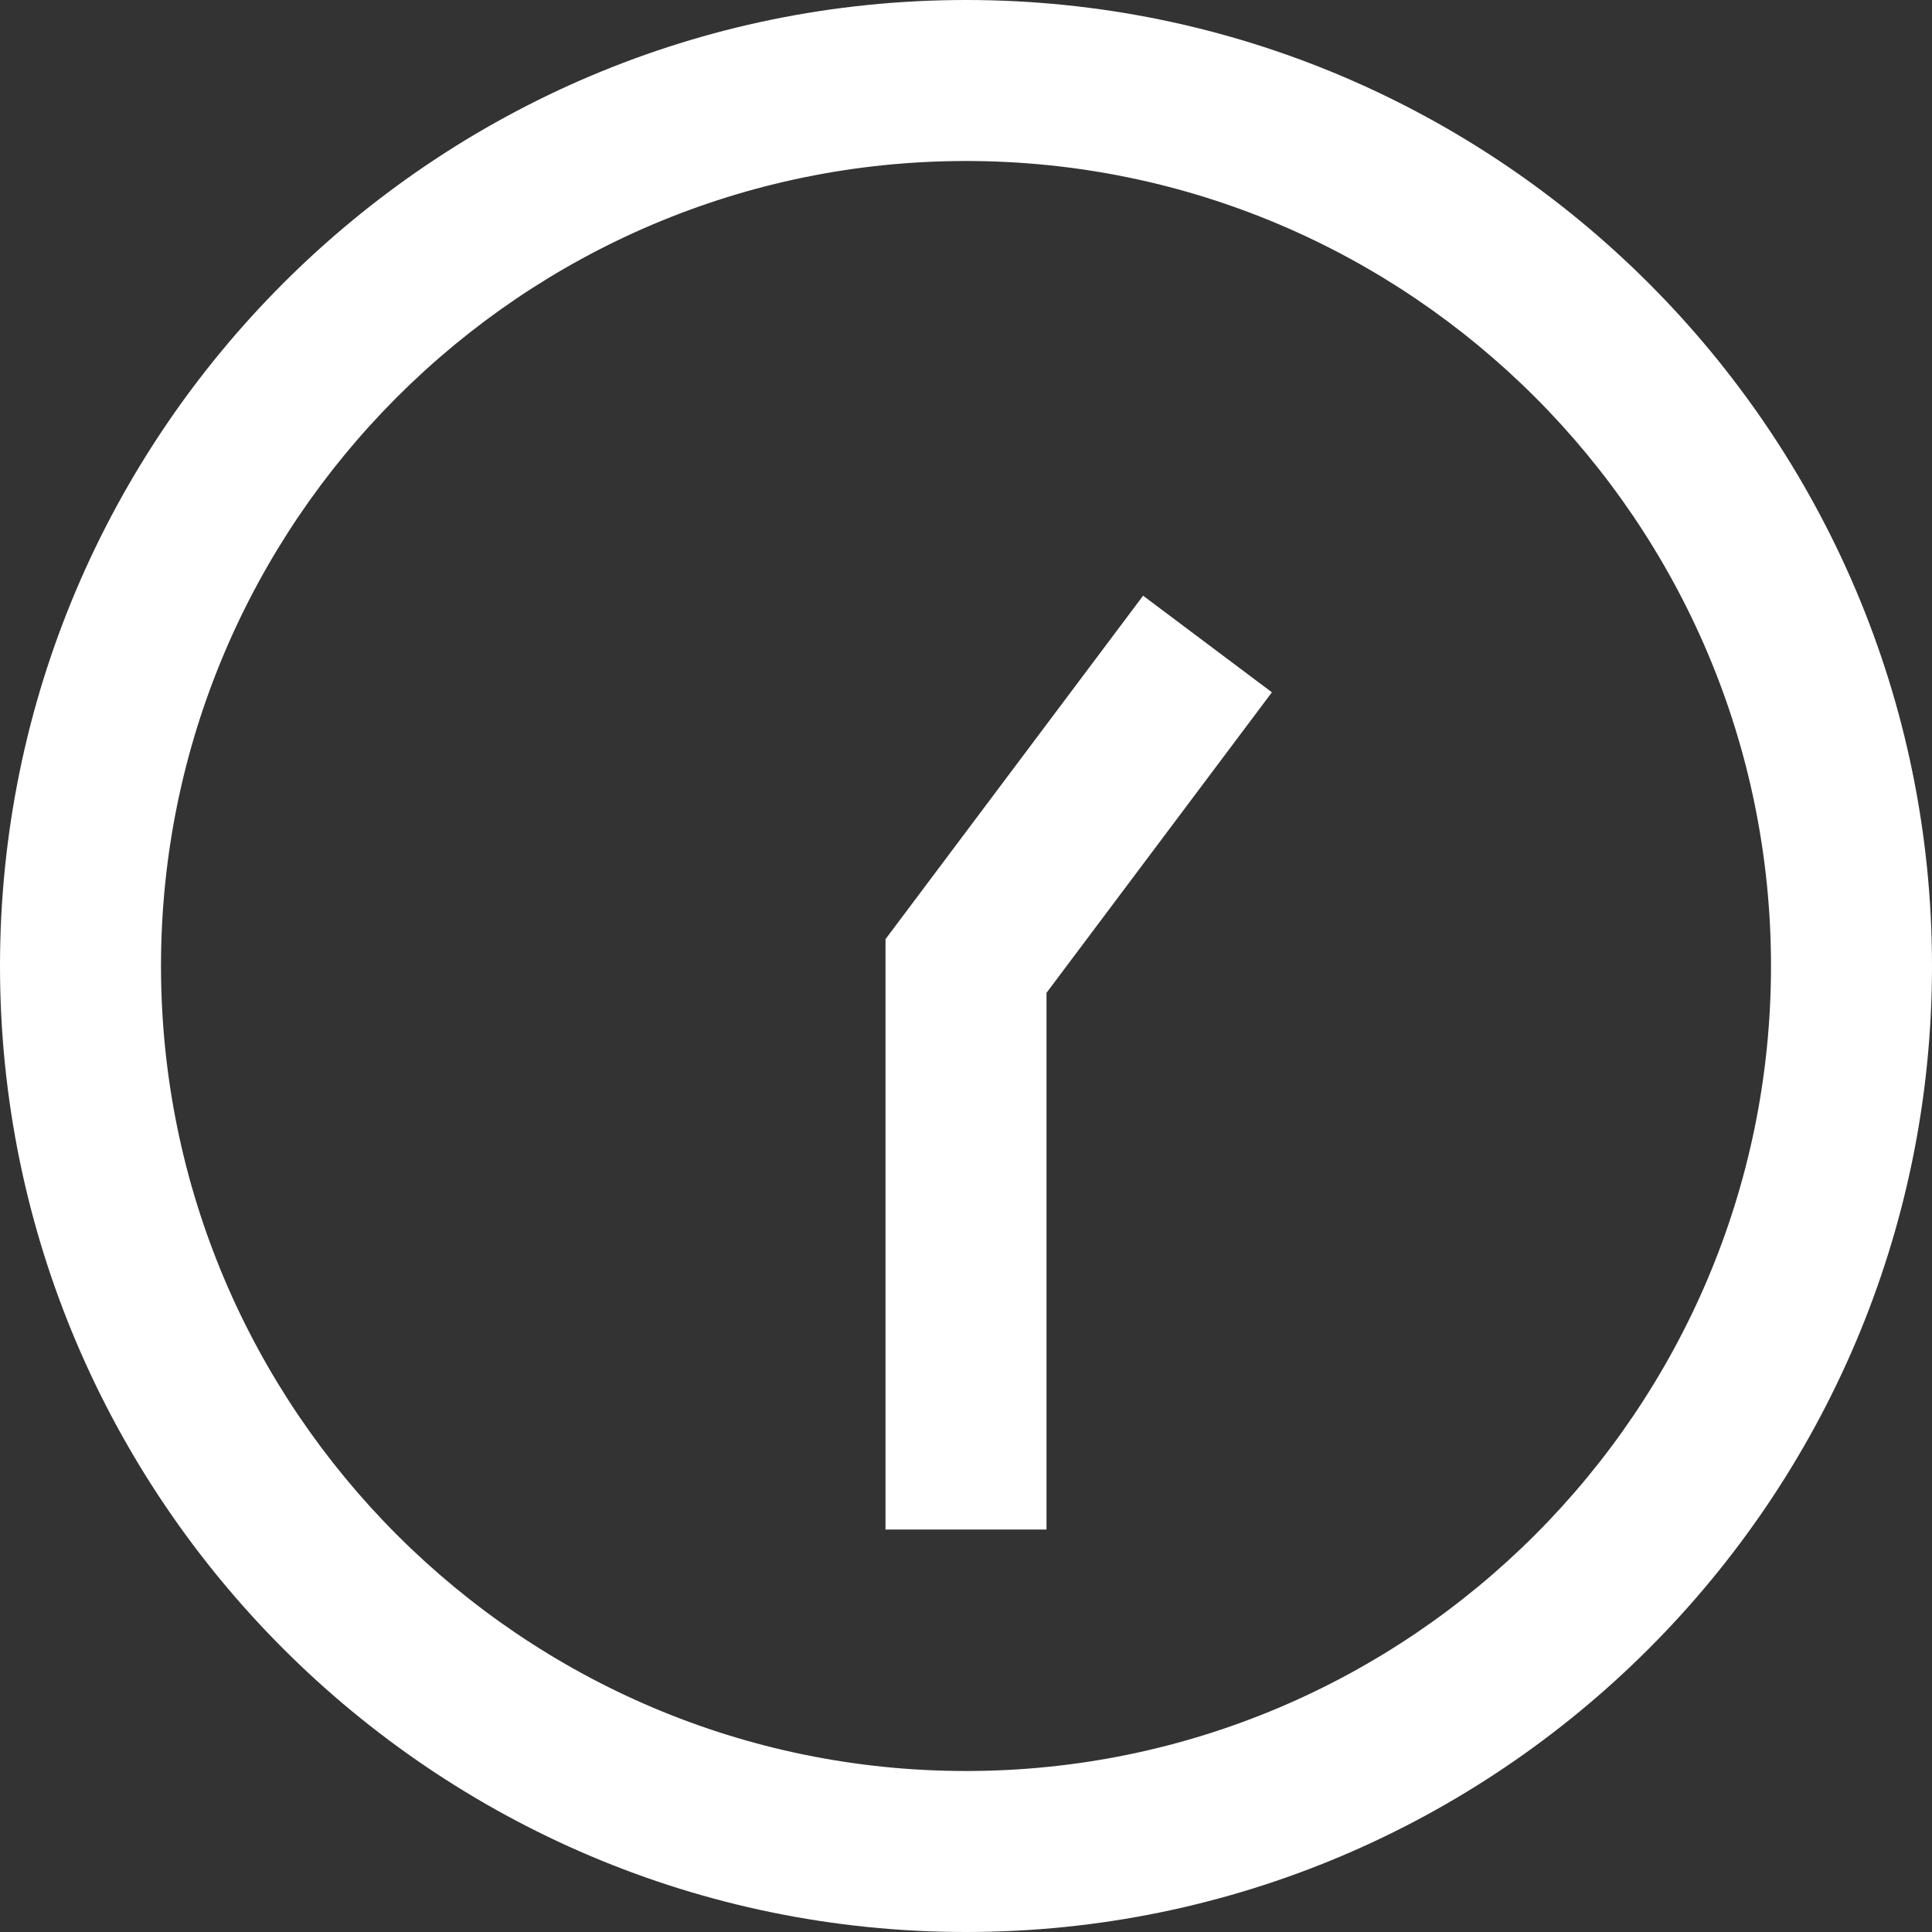 <svg width="27" height="27" viewBox="0 0 27 27" fill="none" xmlns="http://www.w3.org/2000/svg">
<rect x="0" y="0" width="27" height="27" fill="#333333" stroke="none"/>
<g clip-path="url(#clip0_333_124)">
<path d="M13.5 27C6.056 27 0 20.944 0 13.5C0 6.056 6.056 0 13.5 0C20.944 0 27 6.056 27 13.5C27 20.944 20.944 27 13.5 27ZM13.5 2.25C7.297 2.25 2.25 7.297 2.25 13.5C2.25 19.703 7.297 24.75 13.5 24.75C19.703 24.75 24.75 19.703 24.75 13.5C24.75 7.297 19.703 2.25 13.5 2.25ZM14.625 13.875L17.775 9.675L15.975 8.325L12.375 13.125V21.375H14.625V13.875Z" fill="white"/>
</g>
<defs>
<clipPath id="clip0_333_124">
<rect width="27" height="27" fill="white"/>
</clipPath>
</defs>
</svg>
